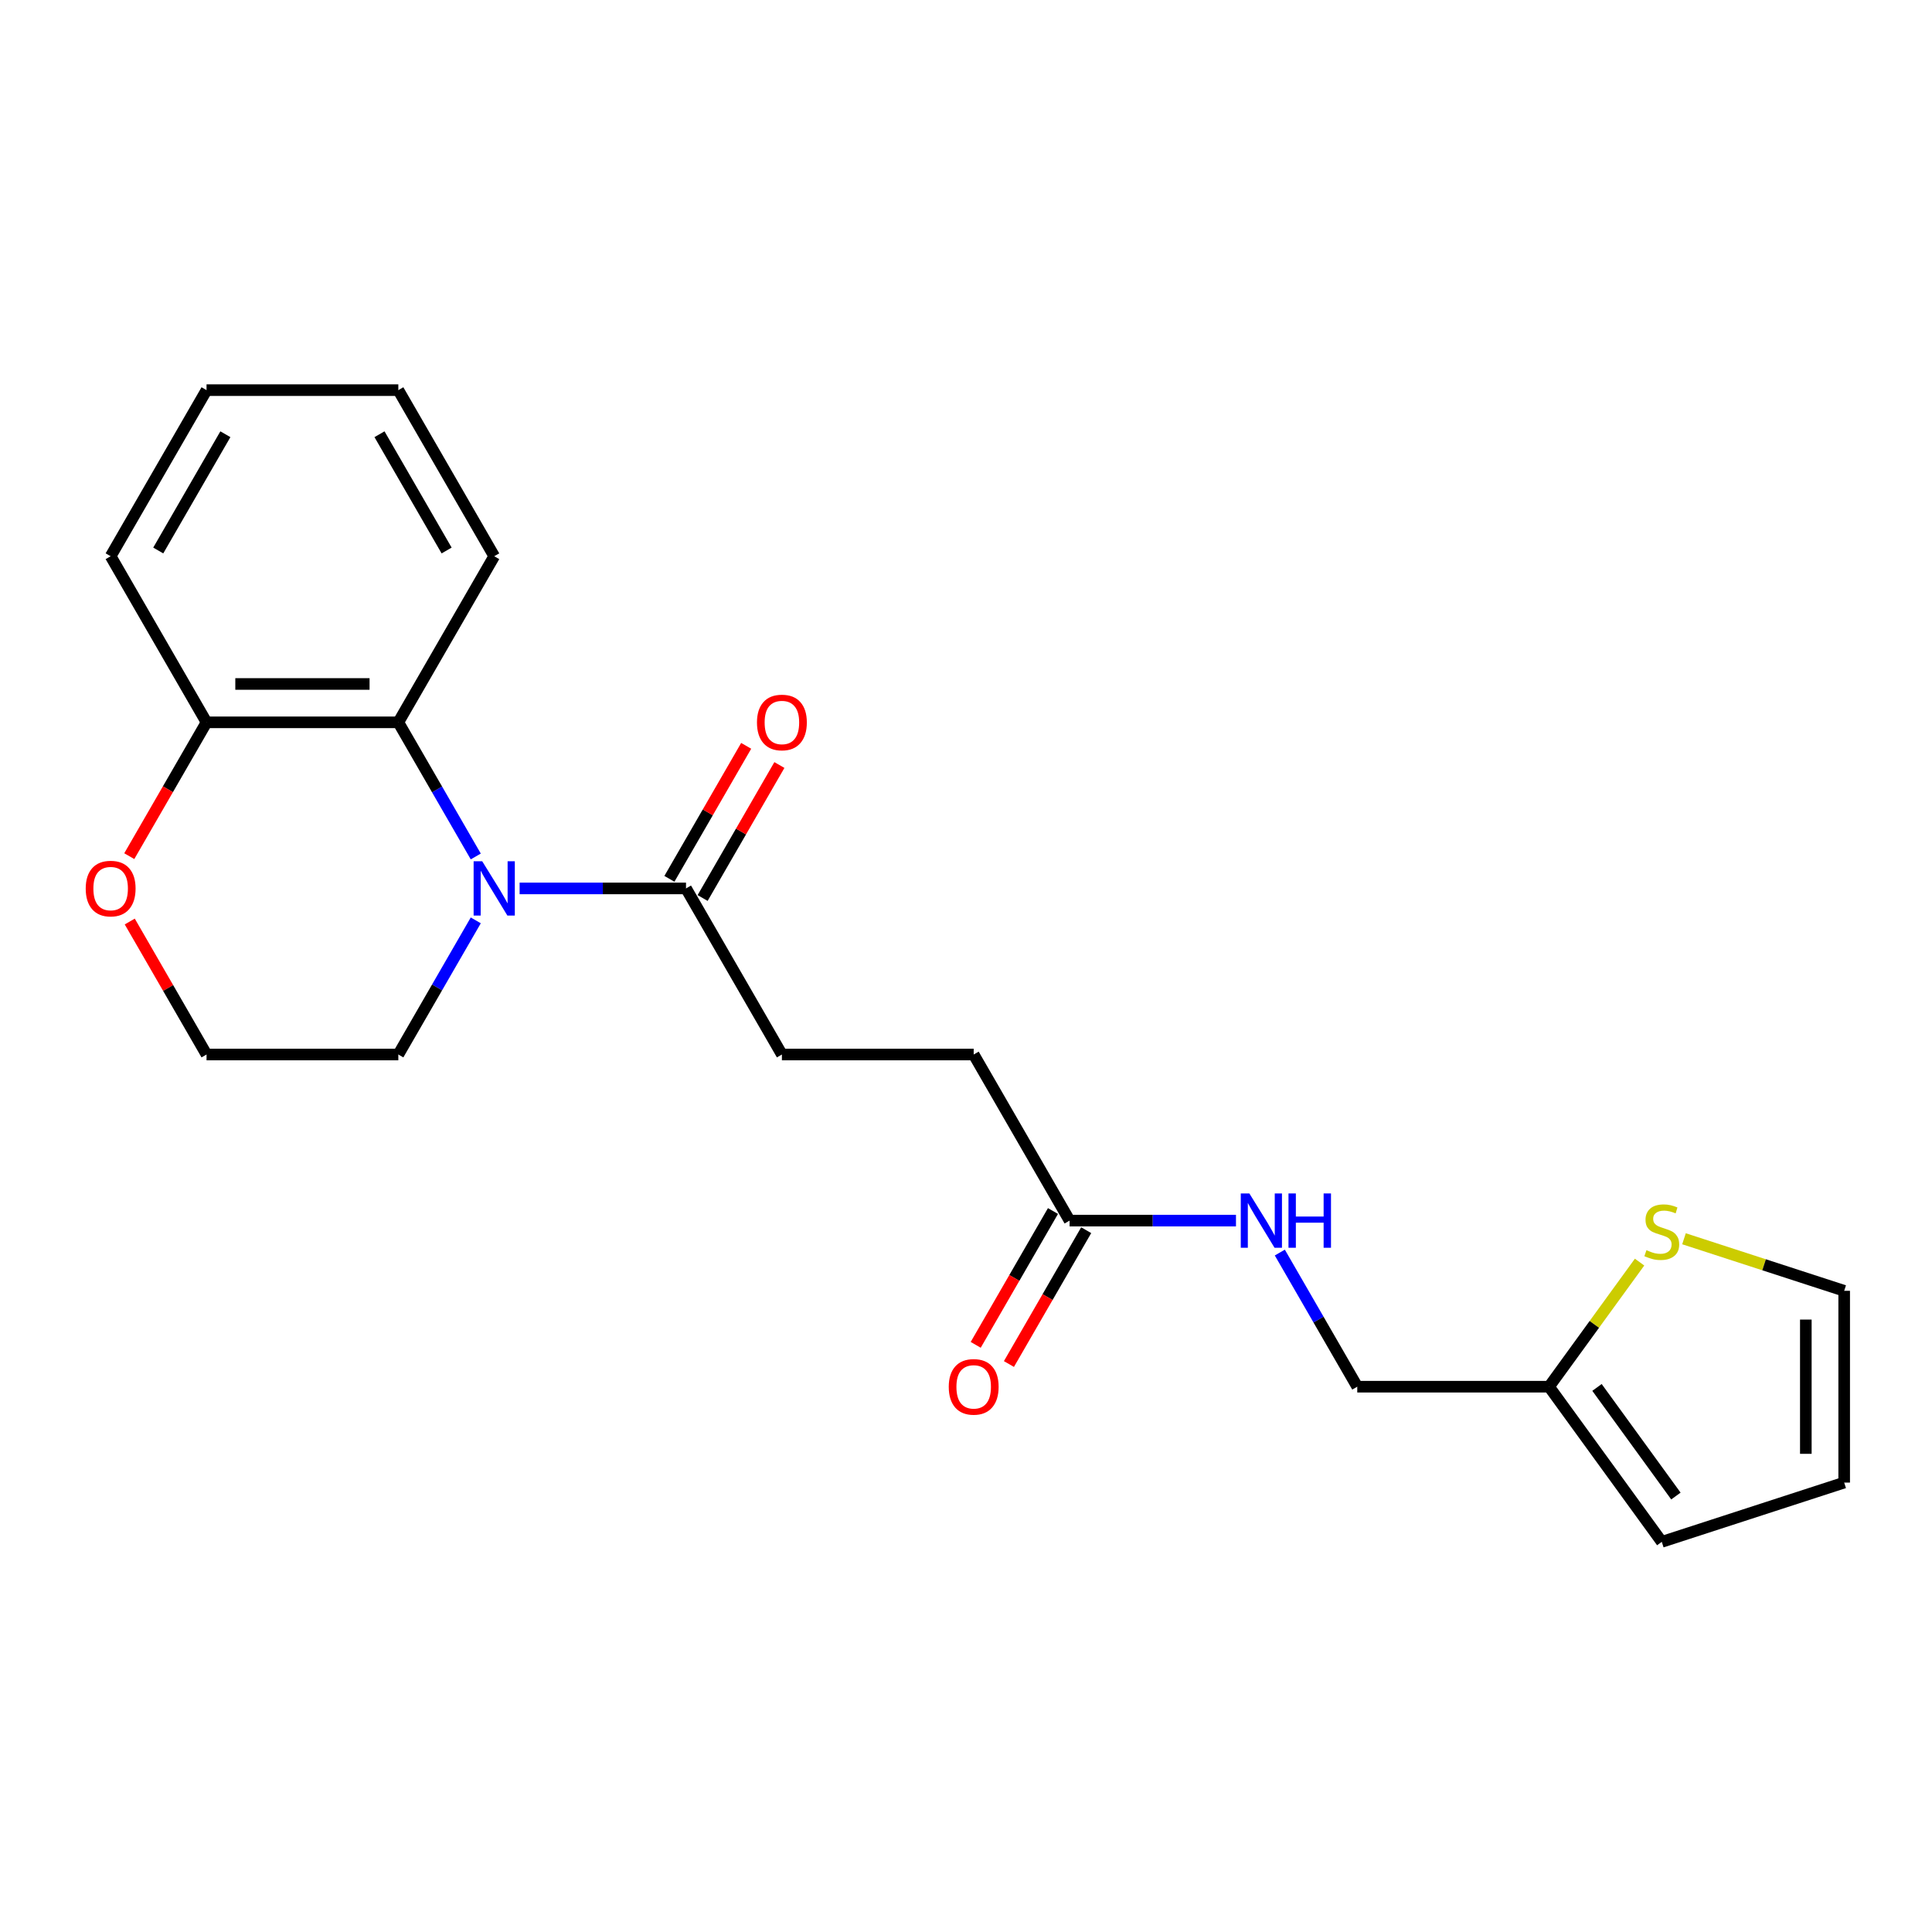 <?xml version='1.0' encoding='iso-8859-1'?>
<svg version='1.1' baseProfile='full'
              xmlns='http://www.w3.org/2000/svg'
                      xmlns:rdkit='http://www.rdkit.org/xml'
                      xmlns:xlink='http://www.w3.org/1999/xlink'
                  xml:space='preserve'
width='1000px' height='1000px' viewBox='0 0 1000 1000'>
<!-- END OF HEADER -->
<rect style='opacity:1.0;fill:#FFFFFF;stroke:none' width='1000' height='1000' x='0' y='0'> </rect>
<path class='bond-0' d='M 246.26,443.307 L 226.217,408.591' style='fill:none;fill-rule:evenodd;stroke:#0000FF;stroke-width:6px;stroke-linecap:butt;stroke-linejoin:miter;stroke-opacity:1' />
<path class='bond-0' d='M 226.217,408.591 L 206.174,373.876' style='fill:none;fill-rule:evenodd;stroke:#000000;stroke-width:6px;stroke-linecap:butt;stroke-linejoin:miter;stroke-opacity:1' />
<path class='bond-1' d='M 268.951,459.845 L 312.014,459.845' style='fill:none;fill-rule:evenodd;stroke:#0000FF;stroke-width:6px;stroke-linecap:butt;stroke-linejoin:miter;stroke-opacity:1' />
<path class='bond-1' d='M 312.014,459.845 L 355.077,459.845' style='fill:none;fill-rule:evenodd;stroke:#000000;stroke-width:6px;stroke-linecap:butt;stroke-linejoin:miter;stroke-opacity:1' />
<path class='bond-16' d='M 246.26,476.383 L 226.217,511.099' style='fill:none;fill-rule:evenodd;stroke:#0000FF;stroke-width:6px;stroke-linecap:butt;stroke-linejoin:miter;stroke-opacity:1' />
<path class='bond-16' d='M 226.217,511.099 L 206.174,545.814' style='fill:none;fill-rule:evenodd;stroke:#000000;stroke-width:6px;stroke-linecap:butt;stroke-linejoin:miter;stroke-opacity:1' />
<path class='bond-5' d='M 206.174,373.876 L 106.905,373.876' style='fill:none;fill-rule:evenodd;stroke:#000000;stroke-width:6px;stroke-linecap:butt;stroke-linejoin:miter;stroke-opacity:1' />
<path class='bond-5' d='M 191.284,354.022 L 121.795,354.022' style='fill:none;fill-rule:evenodd;stroke:#000000;stroke-width:6px;stroke-linecap:butt;stroke-linejoin:miter;stroke-opacity:1' />
<path class='bond-18' d='M 206.174,373.876 L 255.808,287.906' style='fill:none;fill-rule:evenodd;stroke:#000000;stroke-width:6px;stroke-linecap:butt;stroke-linejoin:miter;stroke-opacity:1' />
<path class='bond-9' d='M 363.674,464.808 L 383.545,430.391' style='fill:none;fill-rule:evenodd;stroke:#000000;stroke-width:6px;stroke-linecap:butt;stroke-linejoin:miter;stroke-opacity:1' />
<path class='bond-9' d='M 383.545,430.391 L 403.416,395.973' style='fill:none;fill-rule:evenodd;stroke:#FF0000;stroke-width:6px;stroke-linecap:butt;stroke-linejoin:miter;stroke-opacity:1' />
<path class='bond-9' d='M 346.48,454.882 L 366.351,420.464' style='fill:none;fill-rule:evenodd;stroke:#000000;stroke-width:6px;stroke-linecap:butt;stroke-linejoin:miter;stroke-opacity:1' />
<path class='bond-9' d='M 366.351,420.464 L 386.222,386.046' style='fill:none;fill-rule:evenodd;stroke:#FF0000;stroke-width:6px;stroke-linecap:butt;stroke-linejoin:miter;stroke-opacity:1' />
<path class='bond-11' d='M 355.077,459.845 L 404.711,545.814' style='fill:none;fill-rule:evenodd;stroke:#000000;stroke-width:6px;stroke-linecap:butt;stroke-linejoin:miter;stroke-opacity:1' />
<path class='bond-2' d='M 848.64,653.265 L 825.213,685.509' style='fill:none;fill-rule:evenodd;stroke:#CCCC00;stroke-width:6px;stroke-linecap:butt;stroke-linejoin:miter;stroke-opacity:1' />
<path class='bond-2' d='M 825.213,685.509 L 801.787,717.753' style='fill:none;fill-rule:evenodd;stroke:#000000;stroke-width:6px;stroke-linecap:butt;stroke-linejoin:miter;stroke-opacity:1' />
<path class='bond-8' d='M 871.631,641.178 L 913.088,654.648' style='fill:none;fill-rule:evenodd;stroke:#CCCC00;stroke-width:6px;stroke-linecap:butt;stroke-linejoin:miter;stroke-opacity:1' />
<path class='bond-8' d='M 913.088,654.648 L 954.545,668.118' style='fill:none;fill-rule:evenodd;stroke:#000000;stroke-width:6px;stroke-linecap:butt;stroke-linejoin:miter;stroke-opacity:1' />
<path class='bond-3' d='M 801.787,717.753 L 702.518,717.753' style='fill:none;fill-rule:evenodd;stroke:#000000;stroke-width:6px;stroke-linecap:butt;stroke-linejoin:miter;stroke-opacity:1' />
<path class='bond-10' d='M 801.787,717.753 L 860.135,798.063' style='fill:none;fill-rule:evenodd;stroke:#000000;stroke-width:6px;stroke-linecap:butt;stroke-linejoin:miter;stroke-opacity:1' />
<path class='bond-10' d='M 826.601,718.13 L 867.445,774.347' style='fill:none;fill-rule:evenodd;stroke:#000000;stroke-width:6px;stroke-linecap:butt;stroke-linejoin:miter;stroke-opacity:1' />
<path class='bond-4' d='M 553.615,631.783 L 503.98,545.814' style='fill:none;fill-rule:evenodd;stroke:#000000;stroke-width:6px;stroke-linecap:butt;stroke-linejoin:miter;stroke-opacity:1' />
<path class='bond-6' d='M 553.615,631.783 L 596.677,631.783' style='fill:none;fill-rule:evenodd;stroke:#000000;stroke-width:6px;stroke-linecap:butt;stroke-linejoin:miter;stroke-opacity:1' />
<path class='bond-6' d='M 596.677,631.783 L 639.74,631.783' style='fill:none;fill-rule:evenodd;stroke:#0000FF;stroke-width:6px;stroke-linecap:butt;stroke-linejoin:miter;stroke-opacity:1' />
<path class='bond-13' d='M 545.018,626.82 L 525.02,661.456' style='fill:none;fill-rule:evenodd;stroke:#000000;stroke-width:6px;stroke-linecap:butt;stroke-linejoin:miter;stroke-opacity:1' />
<path class='bond-13' d='M 525.02,661.456 L 505.023,696.092' style='fill:none;fill-rule:evenodd;stroke:#FF0000;stroke-width:6px;stroke-linecap:butt;stroke-linejoin:miter;stroke-opacity:1' />
<path class='bond-13' d='M 562.212,636.747 L 542.214,671.383' style='fill:none;fill-rule:evenodd;stroke:#000000;stroke-width:6px;stroke-linecap:butt;stroke-linejoin:miter;stroke-opacity:1' />
<path class='bond-13' d='M 542.214,671.383 L 522.217,706.019' style='fill:none;fill-rule:evenodd;stroke:#FF0000;stroke-width:6px;stroke-linecap:butt;stroke-linejoin:miter;stroke-opacity:1' />
<path class='bond-19' d='M 106.905,373.876 L 57.271,287.906' style='fill:none;fill-rule:evenodd;stroke:#000000;stroke-width:6px;stroke-linecap:butt;stroke-linejoin:miter;stroke-opacity:1' />
<path class='bond-22' d='M 106.905,373.876 L 86.908,408.512' style='fill:none;fill-rule:evenodd;stroke:#000000;stroke-width:6px;stroke-linecap:butt;stroke-linejoin:miter;stroke-opacity:1' />
<path class='bond-22' d='M 86.908,408.512 L 66.911,443.148' style='fill:none;fill-rule:evenodd;stroke:#FF0000;stroke-width:6px;stroke-linecap:butt;stroke-linejoin:miter;stroke-opacity:1' />
<path class='bond-14' d='M 662.432,648.322 L 682.475,683.037' style='fill:none;fill-rule:evenodd;stroke:#0000FF;stroke-width:6px;stroke-linecap:butt;stroke-linejoin:miter;stroke-opacity:1' />
<path class='bond-14' d='M 682.475,683.037 L 702.518,717.753' style='fill:none;fill-rule:evenodd;stroke:#000000;stroke-width:6px;stroke-linecap:butt;stroke-linejoin:miter;stroke-opacity:1' />
<path class='bond-7' d='M 67.163,476.979 L 87.034,511.396' style='fill:none;fill-rule:evenodd;stroke:#FF0000;stroke-width:6px;stroke-linecap:butt;stroke-linejoin:miter;stroke-opacity:1' />
<path class='bond-7' d='M 87.034,511.396 L 106.905,545.814' style='fill:none;fill-rule:evenodd;stroke:#000000;stroke-width:6px;stroke-linecap:butt;stroke-linejoin:miter;stroke-opacity:1' />
<path class='bond-24' d='M 954.545,668.118 L 954.545,767.387' style='fill:none;fill-rule:evenodd;stroke:#000000;stroke-width:6px;stroke-linecap:butt;stroke-linejoin:miter;stroke-opacity:1' />
<path class='bond-24' d='M 934.692,683.009 L 934.692,752.497' style='fill:none;fill-rule:evenodd;stroke:#000000;stroke-width:6px;stroke-linecap:butt;stroke-linejoin:miter;stroke-opacity:1' />
<path class='bond-12' d='M 860.135,798.063 L 954.545,767.387' style='fill:none;fill-rule:evenodd;stroke:#000000;stroke-width:6px;stroke-linecap:butt;stroke-linejoin:miter;stroke-opacity:1' />
<path class='bond-15' d='M 404.711,545.814 L 503.98,545.814' style='fill:none;fill-rule:evenodd;stroke:#000000;stroke-width:6px;stroke-linecap:butt;stroke-linejoin:miter;stroke-opacity:1' />
<path class='bond-17' d='M 206.174,545.814 L 106.905,545.814' style='fill:none;fill-rule:evenodd;stroke:#000000;stroke-width:6px;stroke-linecap:butt;stroke-linejoin:miter;stroke-opacity:1' />
<path class='bond-20' d='M 255.808,287.906 L 206.174,201.937' style='fill:none;fill-rule:evenodd;stroke:#000000;stroke-width:6px;stroke-linecap:butt;stroke-linejoin:miter;stroke-opacity:1' />
<path class='bond-20' d='M 231.169,284.938 L 196.425,224.759' style='fill:none;fill-rule:evenodd;stroke:#000000;stroke-width:6px;stroke-linecap:butt;stroke-linejoin:miter;stroke-opacity:1' />
<path class='bond-23' d='M 57.271,287.906 L 106.905,201.937' style='fill:none;fill-rule:evenodd;stroke:#000000;stroke-width:6px;stroke-linecap:butt;stroke-linejoin:miter;stroke-opacity:1' />
<path class='bond-23' d='M 81.91,284.938 L 116.654,224.759' style='fill:none;fill-rule:evenodd;stroke:#000000;stroke-width:6px;stroke-linecap:butt;stroke-linejoin:miter;stroke-opacity:1' />
<path class='bond-21' d='M 206.174,201.937 L 106.905,201.937' style='fill:none;fill-rule:evenodd;stroke:#000000;stroke-width:6px;stroke-linecap:butt;stroke-linejoin:miter;stroke-opacity:1' />
<path  class='atom-0' d='M 249.594 445.788
L 258.806 460.679
Q 259.719 462.148, 261.189 464.808
Q 262.658 467.469, 262.737 467.628
L 262.737 445.788
L 266.47 445.788
L 266.47 473.901
L 262.618 473.901
L 252.731 457.621
Q 251.579 455.715, 250.349 453.531
Q 249.157 451.348, 248.8 450.673
L 248.8 473.901
L 245.147 473.901
L 245.147 445.788
L 249.594 445.788
' fill='#0000FF'/>
<path  class='atom-3' d='M 852.194 647.092
Q 852.511 647.211, 853.822 647.767
Q 855.132 648.323, 856.562 648.68
Q 858.031 648.998, 859.46 648.998
Q 862.121 648.998, 863.669 647.727
Q 865.218 646.417, 865.218 644.153
Q 865.218 642.605, 864.424 641.652
Q 863.669 640.699, 862.478 640.182
Q 861.287 639.666, 859.301 639.071
Q 856.8 638.316, 855.291 637.601
Q 853.822 636.887, 852.75 635.378
Q 851.717 633.869, 851.717 631.328
Q 851.717 627.794, 854.1 625.61
Q 856.522 623.426, 861.287 623.426
Q 864.543 623.426, 868.236 624.974
L 867.322 628.032
Q 863.947 626.642, 861.406 626.642
Q 858.666 626.642, 857.157 627.794
Q 855.648 628.906, 855.688 630.851
Q 855.688 632.36, 856.442 633.273
Q 857.237 634.187, 858.348 634.703
Q 859.5 635.219, 861.406 635.815
Q 863.947 636.609, 865.456 637.403
Q 866.965 638.197, 868.037 639.825
Q 869.149 641.413, 869.149 644.153
Q 869.149 648.045, 866.528 650.149
Q 863.947 652.214, 859.619 652.214
Q 857.117 652.214, 855.212 651.658
Q 853.345 651.142, 851.122 650.228
L 852.194 647.092
' fill='#CCCC00'/>
<path  class='atom-7' d='M 646.669 617.727
L 655.881 632.617
Q 656.795 634.087, 658.264 636.747
Q 659.733 639.407, 659.812 639.566
L 659.812 617.727
L 663.545 617.727
L 663.545 645.84
L 659.693 645.84
L 649.806 629.56
Q 648.655 627.654, 647.424 625.47
Q 646.232 623.286, 645.875 622.611
L 645.875 645.84
L 642.222 645.84
L 642.222 617.727
L 646.669 617.727
' fill='#0000FF'/>
<path  class='atom-7' d='M 666.92 617.727
L 670.732 617.727
L 670.732 629.679
L 685.106 629.679
L 685.106 617.727
L 688.918 617.727
L 688.918 645.84
L 685.106 645.84
L 685.106 632.856
L 670.732 632.856
L 670.732 645.84
L 666.92 645.84
L 666.92 617.727
' fill='#0000FF'/>
<path  class='atom-8' d='M 44.366 459.924
Q 44.366 453.174, 47.701 449.402
Q 51.037 445.63, 57.271 445.63
Q 63.505 445.63, 66.84 449.402
Q 70.176 453.174, 70.176 459.924
Q 70.176 466.754, 66.801 470.645
Q 63.425 474.497, 57.271 474.497
Q 51.076 474.497, 47.701 470.645
Q 44.366 466.794, 44.366 459.924
M 57.271 471.32
Q 61.559 471.32, 63.862 468.461
Q 66.205 465.563, 66.205 459.924
Q 66.205 454.405, 63.862 451.625
Q 61.559 448.806, 57.271 448.806
Q 52.982 448.806, 50.64 451.586
Q 48.337 454.365, 48.337 459.924
Q 48.337 465.603, 50.64 468.461
Q 52.982 471.32, 57.271 471.32
' fill='#FF0000'/>
<path  class='atom-10' d='M 391.807 373.955
Q 391.807 367.205, 395.142 363.433
Q 398.477 359.66, 404.711 359.66
Q 410.946 359.66, 414.281 363.433
Q 417.616 367.205, 417.616 373.955
Q 417.616 380.785, 414.241 384.676
Q 410.866 388.528, 404.711 388.528
Q 398.517 388.528, 395.142 384.676
Q 391.807 380.824, 391.807 373.955
M 404.711 385.351
Q 409 385.351, 411.303 382.492
Q 413.646 379.594, 413.646 373.955
Q 413.646 368.436, 411.303 365.656
Q 409 362.837, 404.711 362.837
Q 400.423 362.837, 398.08 365.617
Q 395.777 368.396, 395.777 373.955
Q 395.777 379.633, 398.08 382.492
Q 400.423 385.351, 404.711 385.351
' fill='#FF0000'/>
<path  class='atom-14' d='M 491.075 717.832
Q 491.075 711.082, 494.411 707.31
Q 497.746 703.537, 503.98 703.537
Q 510.214 703.537, 513.55 707.31
Q 516.885 711.082, 516.885 717.832
Q 516.885 724.662, 513.51 728.553
Q 510.135 732.405, 503.98 732.405
Q 497.786 732.405, 494.411 728.553
Q 491.075 724.702, 491.075 717.832
M 503.98 729.228
Q 508.269 729.228, 510.572 726.369
Q 512.914 723.471, 512.914 717.832
Q 512.914 712.313, 510.572 709.533
Q 508.269 706.714, 503.98 706.714
Q 499.692 706.714, 497.349 709.494
Q 495.046 712.273, 495.046 717.832
Q 495.046 723.51, 497.349 726.369
Q 499.692 729.228, 503.98 729.228
' fill='#FF0000'/>
</svg>
